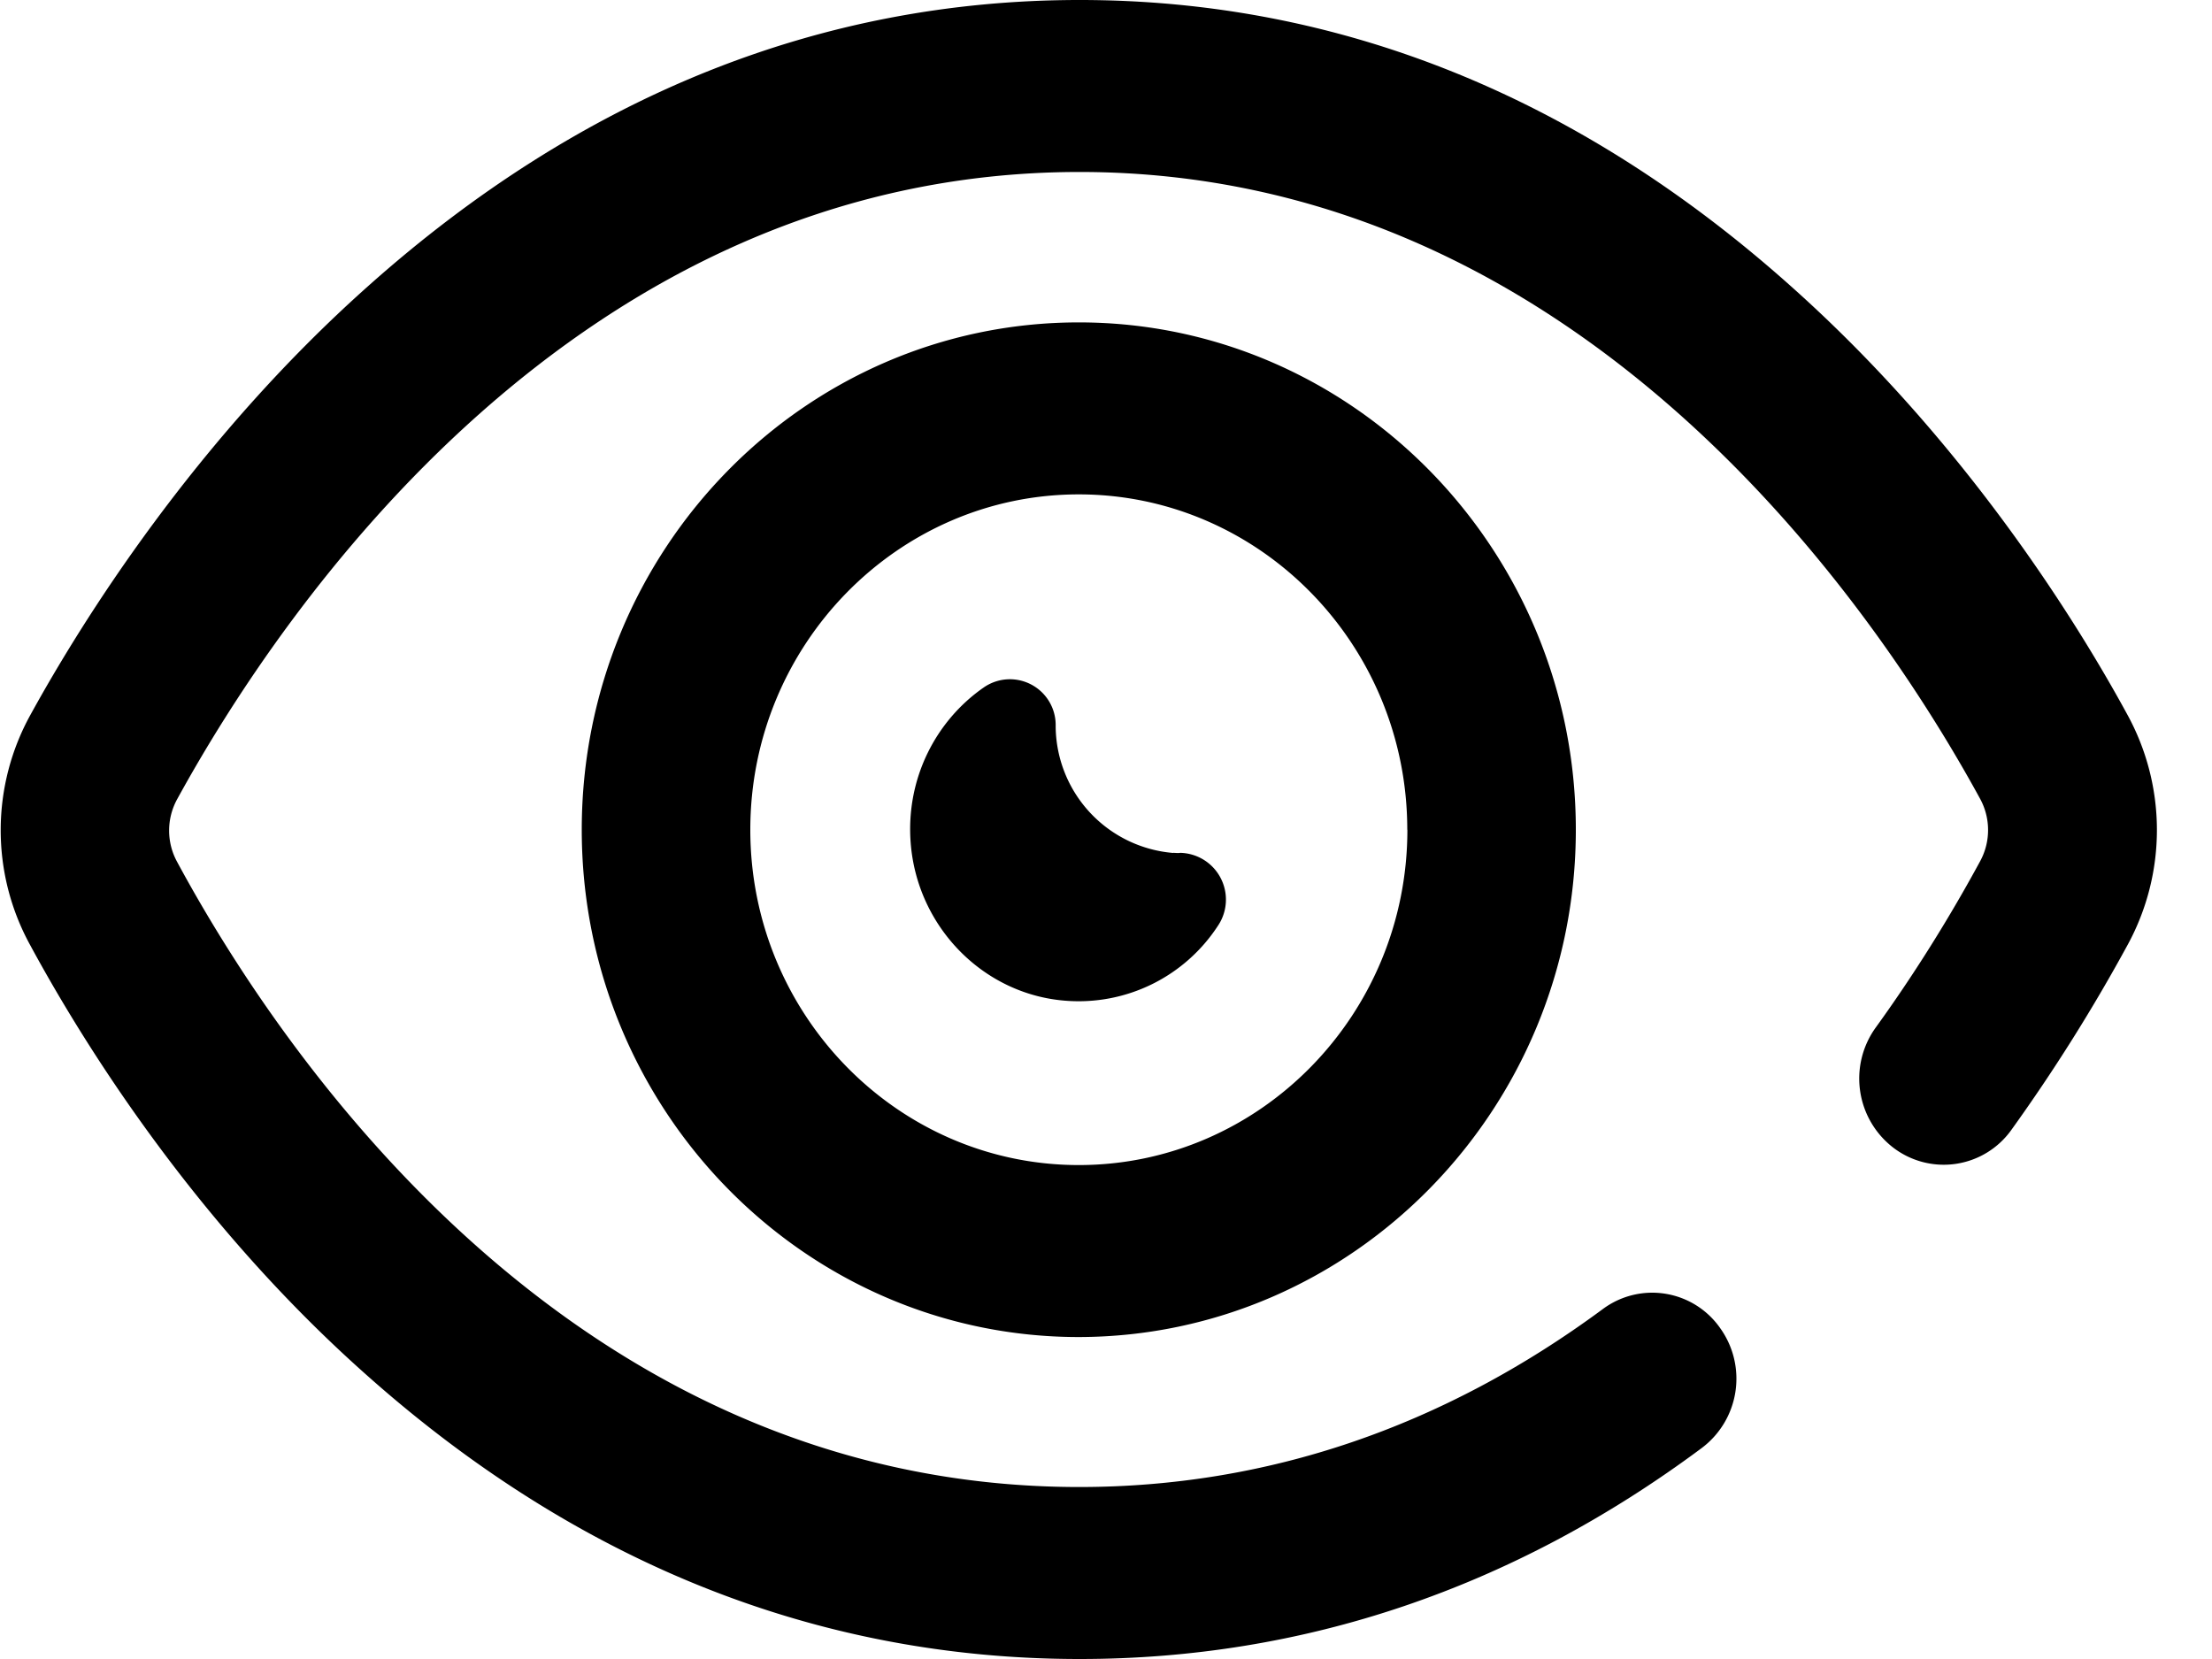 <svg width="20" height="15" fill="none" xmlns="http://www.w3.org/2000/svg"><path d="M9.762 15c-2.37 0-4.548-.87-6.467-2.585C1.729 11.02.728 9.387.27 8.54a2.158 2.158 0 0 1 .007-2.08c.466-.847 1.483-2.476 3.048-3.87C5.252.87 7.415 0 9.762 0c2.346 0 4.509.87 6.432 2.589 1.566 1.395 2.579 3.024 3.04 3.871a2.17 2.17 0 0 1 .007 2.076 15.813 15.813 0 0 1-1.055 1.68.751.751 0 0 1-1.066.162.788.788 0 0 1-.16-1.088c.438-.606.754-1.154.944-1.504a.59.59 0 0 0-.003-.568c-.93-1.702-3.592-5.663-8.14-5.663-4.55 0-7.22 3.96-8.157 5.667a.59.59 0 0 0-.004.568c.918 1.702 3.553 5.655 8.158 5.655 1.695 0 3.287-.54 4.734-1.609a.749.749 0 0 1 1.063.175.784.784 0 0 1-.172 1.084C13.677 14.363 11.784 15 9.762 15zm4.486-7.498c0-2.53-2.015-4.587-4.494-4.587-2.48 0-4.494 2.056-4.494 4.587 0 2.53 2.015 4.587 4.494 4.587 2.48-.004 4.494-2.06 4.494-4.587zm-1.523 0c0 1.671-1.333 3.032-2.971 3.032-1.638 0-2.97-1.36-2.97-3.032 0-1.671 1.332-3.032 2.97-3.032 1.638 0 2.97 1.36 2.97 3.032zm-2.118.21a1.158 1.158 0 0 1-1.062-1.135V6.56a.414.414 0 0 0-.648-.346c-.434.3-.708.824-.663 1.407.058.758.655 1.369 1.398 1.427a1.503 1.503 0 0 0 1.379-.676.423.423 0 0 0-.34-.661c-.018.004-.041 0-.064 0z" fill="#000"/></svg>